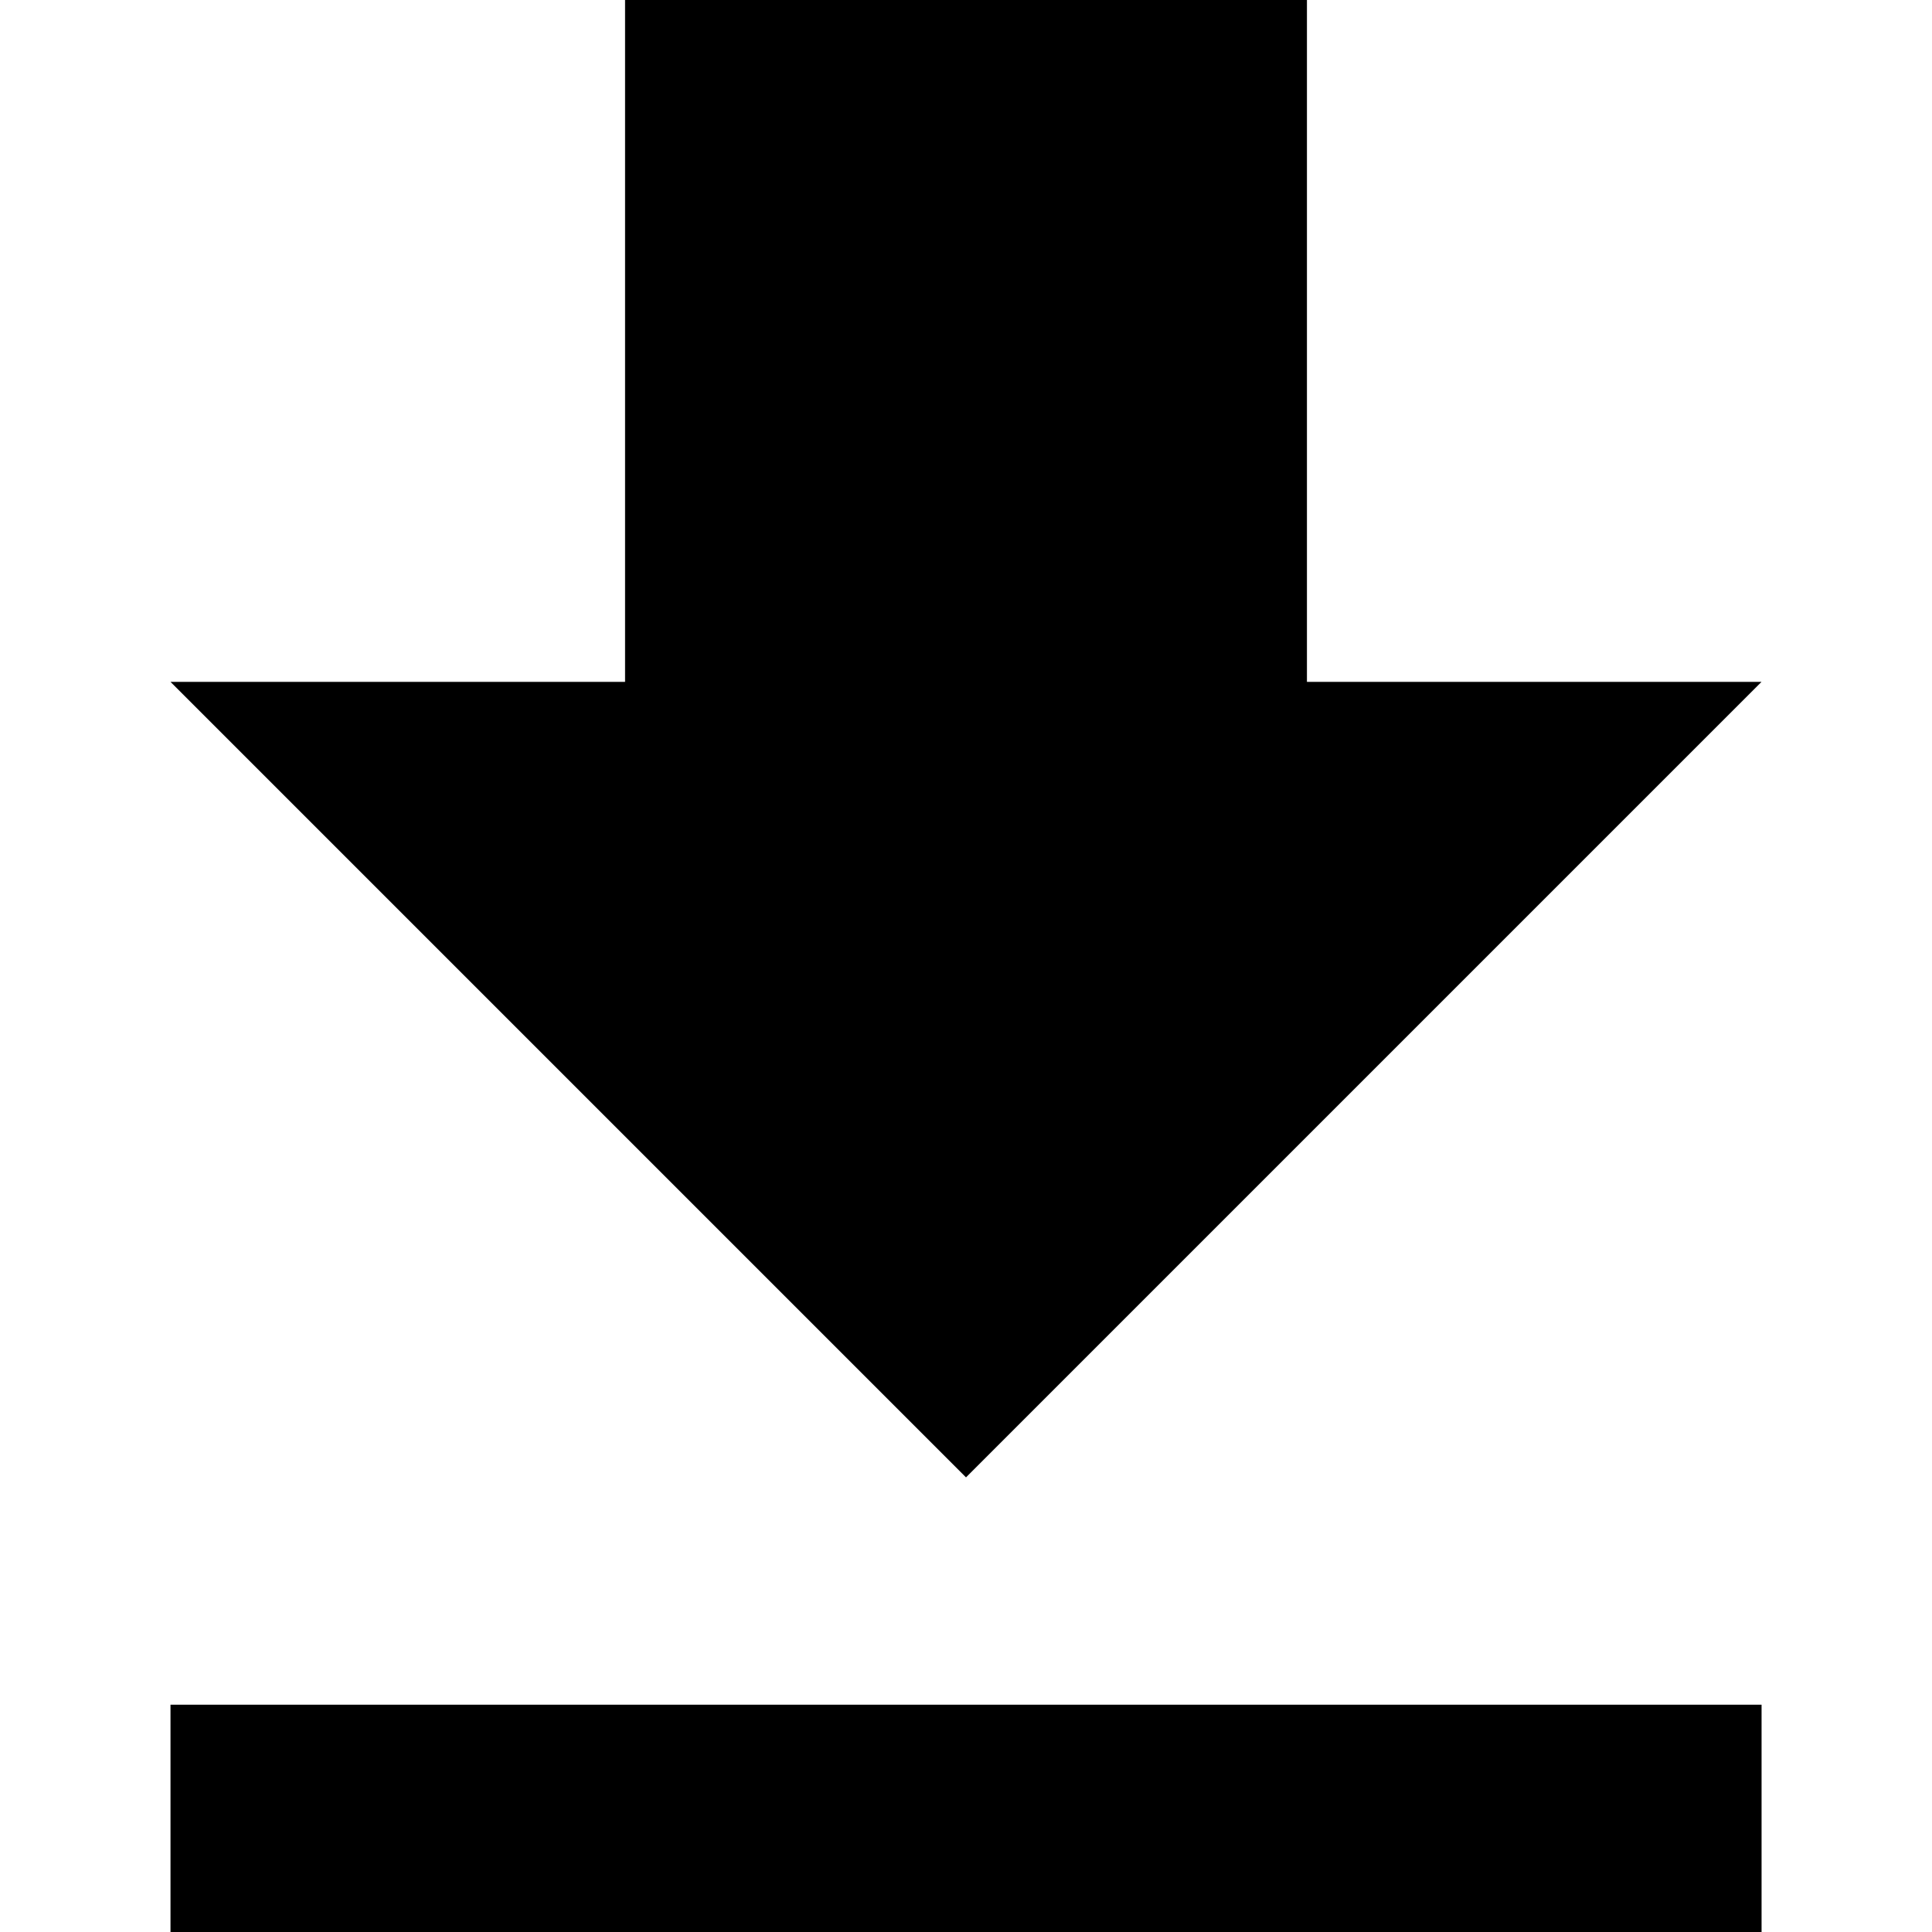 <!-- Generated by IcoMoon.io -->
<svg version="1.1" xmlns="http://www.w3.org/2000/svg" width="32" height="32" viewBox="0 0 32 32">
<title>download-button</title>
<path d="M29.176 11.294h-7.529v-11.294h-11.294v11.294h-7.529l13.176 13.176 13.176-13.176zM2.824 28.235v3.765h26.353v-3.765h-26.353z"></path>
</svg>
